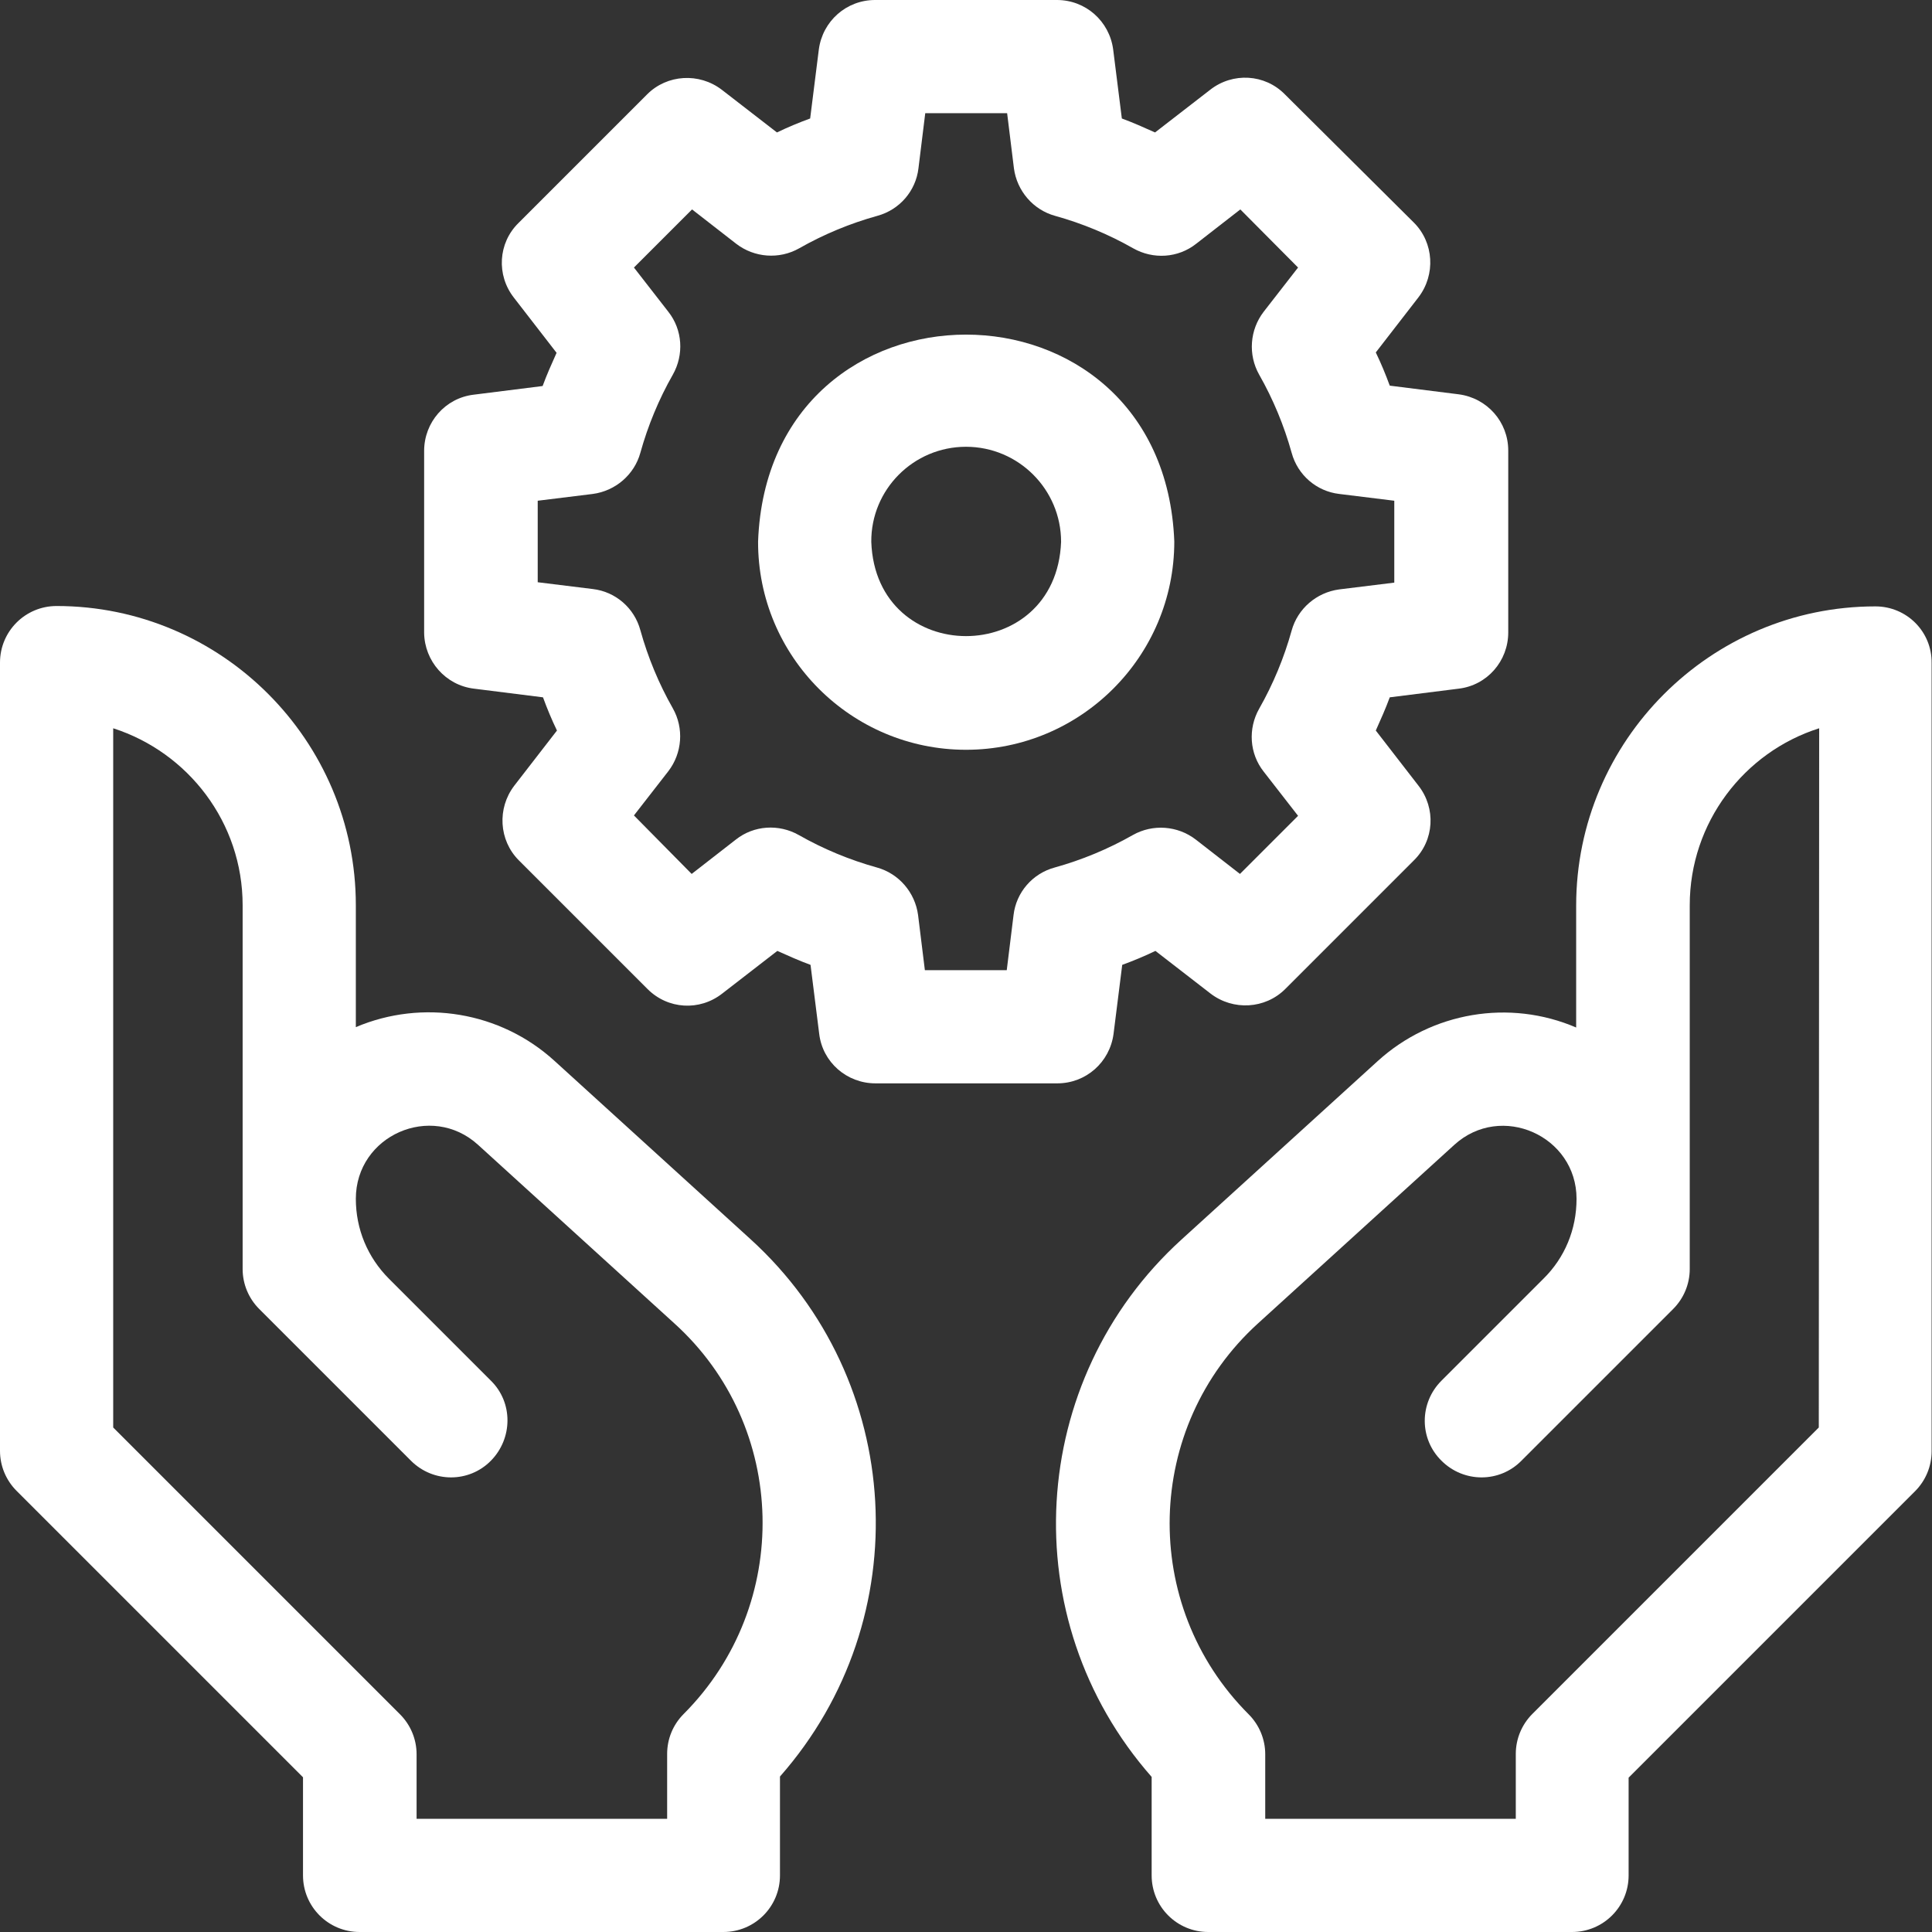 <?xml version="1.0" encoding="utf-8"?>
<!-- Generator: Adobe Illustrator 27.7.0, SVG Export Plug-In . SVG Version: 6.00 Build 0)  -->
<svg version="1.1" id="Capa_1" xmlns="http://www.w3.org/2000/svg" xmlns:xlink="http://www.w3.org/1999/xlink" x="0px" y="0px"
	 viewBox="0 0 512 512" style="enable-background:new 0 0 512 512;" xml:space="preserve">
<rect x="0" y="0" width="512" height="512" fill="#333333" stroke="none"/>
<style type="text/css">
	.st0{fill:#FFFFFF;}
</style>
<g>
	<path class="st0" d="M125.6,182.5l18.3,2.3c1.1,3,2.3,5.9,3.7,8.8l-11.3,14.6c-4.6,6-4.1,14.5,1.2,19.8l34.1,34.1
		c5.4,5.4,13.8,5.9,19.8,1.2l14.6-11.3c2.9,1.3,5.8,2.6,8.8,3.7l2.3,18.3c0.9,7.5,7.3,13.1,14.9,13.1h48.2c7.6,0,13.9-5.6,14.9-13.1
		l2.3-18.3c3-1.1,5.9-2.3,8.8-3.7l14.6,11.3c6,4.6,14.5,4.1,19.8-1.2l34.1-34.1c5.4-5.3,5.9-13.8,1.2-19.8l-11.3-14.6
		c1.3-2.9,2.6-5.8,3.7-8.8l18.3-2.3c7.5-0.9,13.1-7.3,13.1-14.9v-48.2c0-7.6-5.6-13.9-13.1-14.9l-18.3-2.3c-1.1-3-2.3-5.9-3.7-8.8
		l11.3-14.6c4.6-6,4.1-14.5-1.2-19.8L340.5,25c-5.3-5.4-13.8-5.9-19.8-1.2l-14.6,11.3c-2.9-1.3-5.8-2.6-8.8-3.7L295,13.1
		C294,5.6,287.7,0,280.1,0h-48.2C224.3,0,218,5.6,217,13.1l-2.3,18.3c-3,1.1-5.9,2.3-8.8,3.7l-14.6-11.3c-6-4.6-14.5-4.1-19.8,1.2
		l-34.1,34.1c-5.4,5.3-5.9,13.8-1.2,19.8l11.3,14.6c-1.3,2.9-2.6,5.8-3.7,8.8l-18.3,2.3c-7.5,0.9-13.1,7.3-13.1,14.9v48.2
		C112.5,175.2,118.1,181.6,125.6,182.5z M142.5,132.7l14.6-1.8c6-0.8,11-5.1,12.6-10.9c2-7.2,4.9-14.2,8.6-20.7
		c3-5.3,2.6-11.9-1.2-16.7L168,70.9l15.4-15.4l11.7,9.1c4.8,3.7,11.4,4.2,16.7,1.2c6.5-3.7,13.5-6.6,20.7-8.6
		c5.9-1.6,10.2-6.6,10.9-12.6l1.8-14.6h21.7l1.8,14.6c0.8,6,5.1,11,10.9,12.6c7.2,2,14.2,4.9,20.7,8.6c5.3,3,11.9,2.6,16.7-1.2
		l11.7-9.1L344,70.9l-9.1,11.7c-3.7,4.8-4.2,11.4-1.2,16.7c3.7,6.5,6.6,13.5,8.6,20.7c1.6,5.9,6.6,10.2,12.6,10.9l14.6,1.8v21.7
		l-14.6,1.8c-6,0.8-11,5.1-12.6,10.9c-2,7.2-4.9,14.2-8.6,20.7c-3,5.3-2.6,11.9,1.2,16.7l9.1,11.7l-15.4,15.4l-11.7-9.1
		c-4.8-3.7-11.4-4.2-16.7-1.2c-6.5,3.7-13.5,6.6-20.7,8.6c-5.9,1.6-10.2,6.6-10.9,12.6l-1.8,14.6h-21.7l-1.8-14.6
		c-0.8-6-5.1-11-10.9-12.6c-7.2-2-14.2-4.9-20.7-8.6c-5.3-3-11.9-2.6-16.7,1.2l-11.7,9.1L168,216.1l9.1-11.7
		c3.7-4.8,4.2-11.4,1.2-16.7c-3.7-6.5-6.6-13.5-8.6-20.7c-1.6-5.9-6.6-10.2-12.6-10.9l-14.6-1.8L142.5,132.7L142.5,132.7z"/>
	<path class="st0" d="M256,198.7c30.4,0,55.2-24.7,55.2-55.2c-2.8-73.1-107.6-73.1-110.3,0C200.8,174,225.6,198.7,256,198.7z
		 M256,118.4c13.9,0,25.2,11.3,25.2,25.2c-1.3,33.3-49.1,33.3-50.3,0C230.8,129.7,242.1,118.4,256,118.4z"/>
	<path class="st0" d="M198.9,328.4l-52-47.3c-14.3-13-34.9-16.4-52.6-8.9v-32.3c0-43.7-35.6-79.3-79.3-79.3c-8.3,0-15,6.7-15,15
		v208.9c0,4,1.6,7.8,4.4,10.6l75.9,75.9V497c0,8.3,6.7,15,15,15h96.4c8.3,0,15-6.7,15-15v-26.2C243.5,429,239.8,365.6,198.9,328.4
		L198.9,328.4z M181.2,454.2c-2.9,2.9-4.4,6.7-4.4,10.6V482h-66.4v-17.1c0-4-1.6-7.8-4.4-10.6L30,378.3V193
		c19.9,6.4,34.3,25,34.3,46.9v96.4c0,4,1.6,7.8,4.4,10.6l40.2,40.2c5.9,5.9,15.4,5.9,21.2,0s5.9-15.4,0-21.2l-27-27
		c-5.7-5.7-8.8-13.2-8.8-21.2c0-16.8,20-25.6,32.4-14.3l52,47.3C208.9,378,210,425.3,181.2,454.2L181.2,454.2z"/>
	<path class="st0" d="M497,160.7c-43.7,0-79.3,35.6-79.3,79.3v32.3c-17.7-7.6-38.3-4.1-52.6,8.9l-52,47.3
		c-40.9,37.2-44.7,100.6-7.9,142.4V497c0,8.3,6.7,15,15,15h96.4c8.3,0,15-6.7,15-15v-25.9l75.9-75.9c2.8-2.8,4.4-6.6,4.4-10.6V175.7
		C512,167.4,505.3,160.7,497,160.7L497,160.7z M482,378.3l-75.9,75.9c-2.8,2.8-4.4,6.6-4.4,10.6V482h-66.4v-17.1
		c0-4-1.6-7.8-4.4-10.6c-28.9-28.9-27.7-76.2,2.5-103.6l52-47.3c12.4-11.3,32.4-2.4,32.4,14.3c0,8.1-3.1,15.6-8.8,21.2l-27,27
		c-5.9,5.9-5.9,15.4,0,21.2c5.9,5.9,15.4,5.9,21.2,0l40.2-40.2c2.8-2.8,4.4-6.6,4.4-10.6v-96.4c0-21.9,14.4-40.6,34.3-46.9
		L482,378.3L482,378.3z"/>
</g>
</svg>
